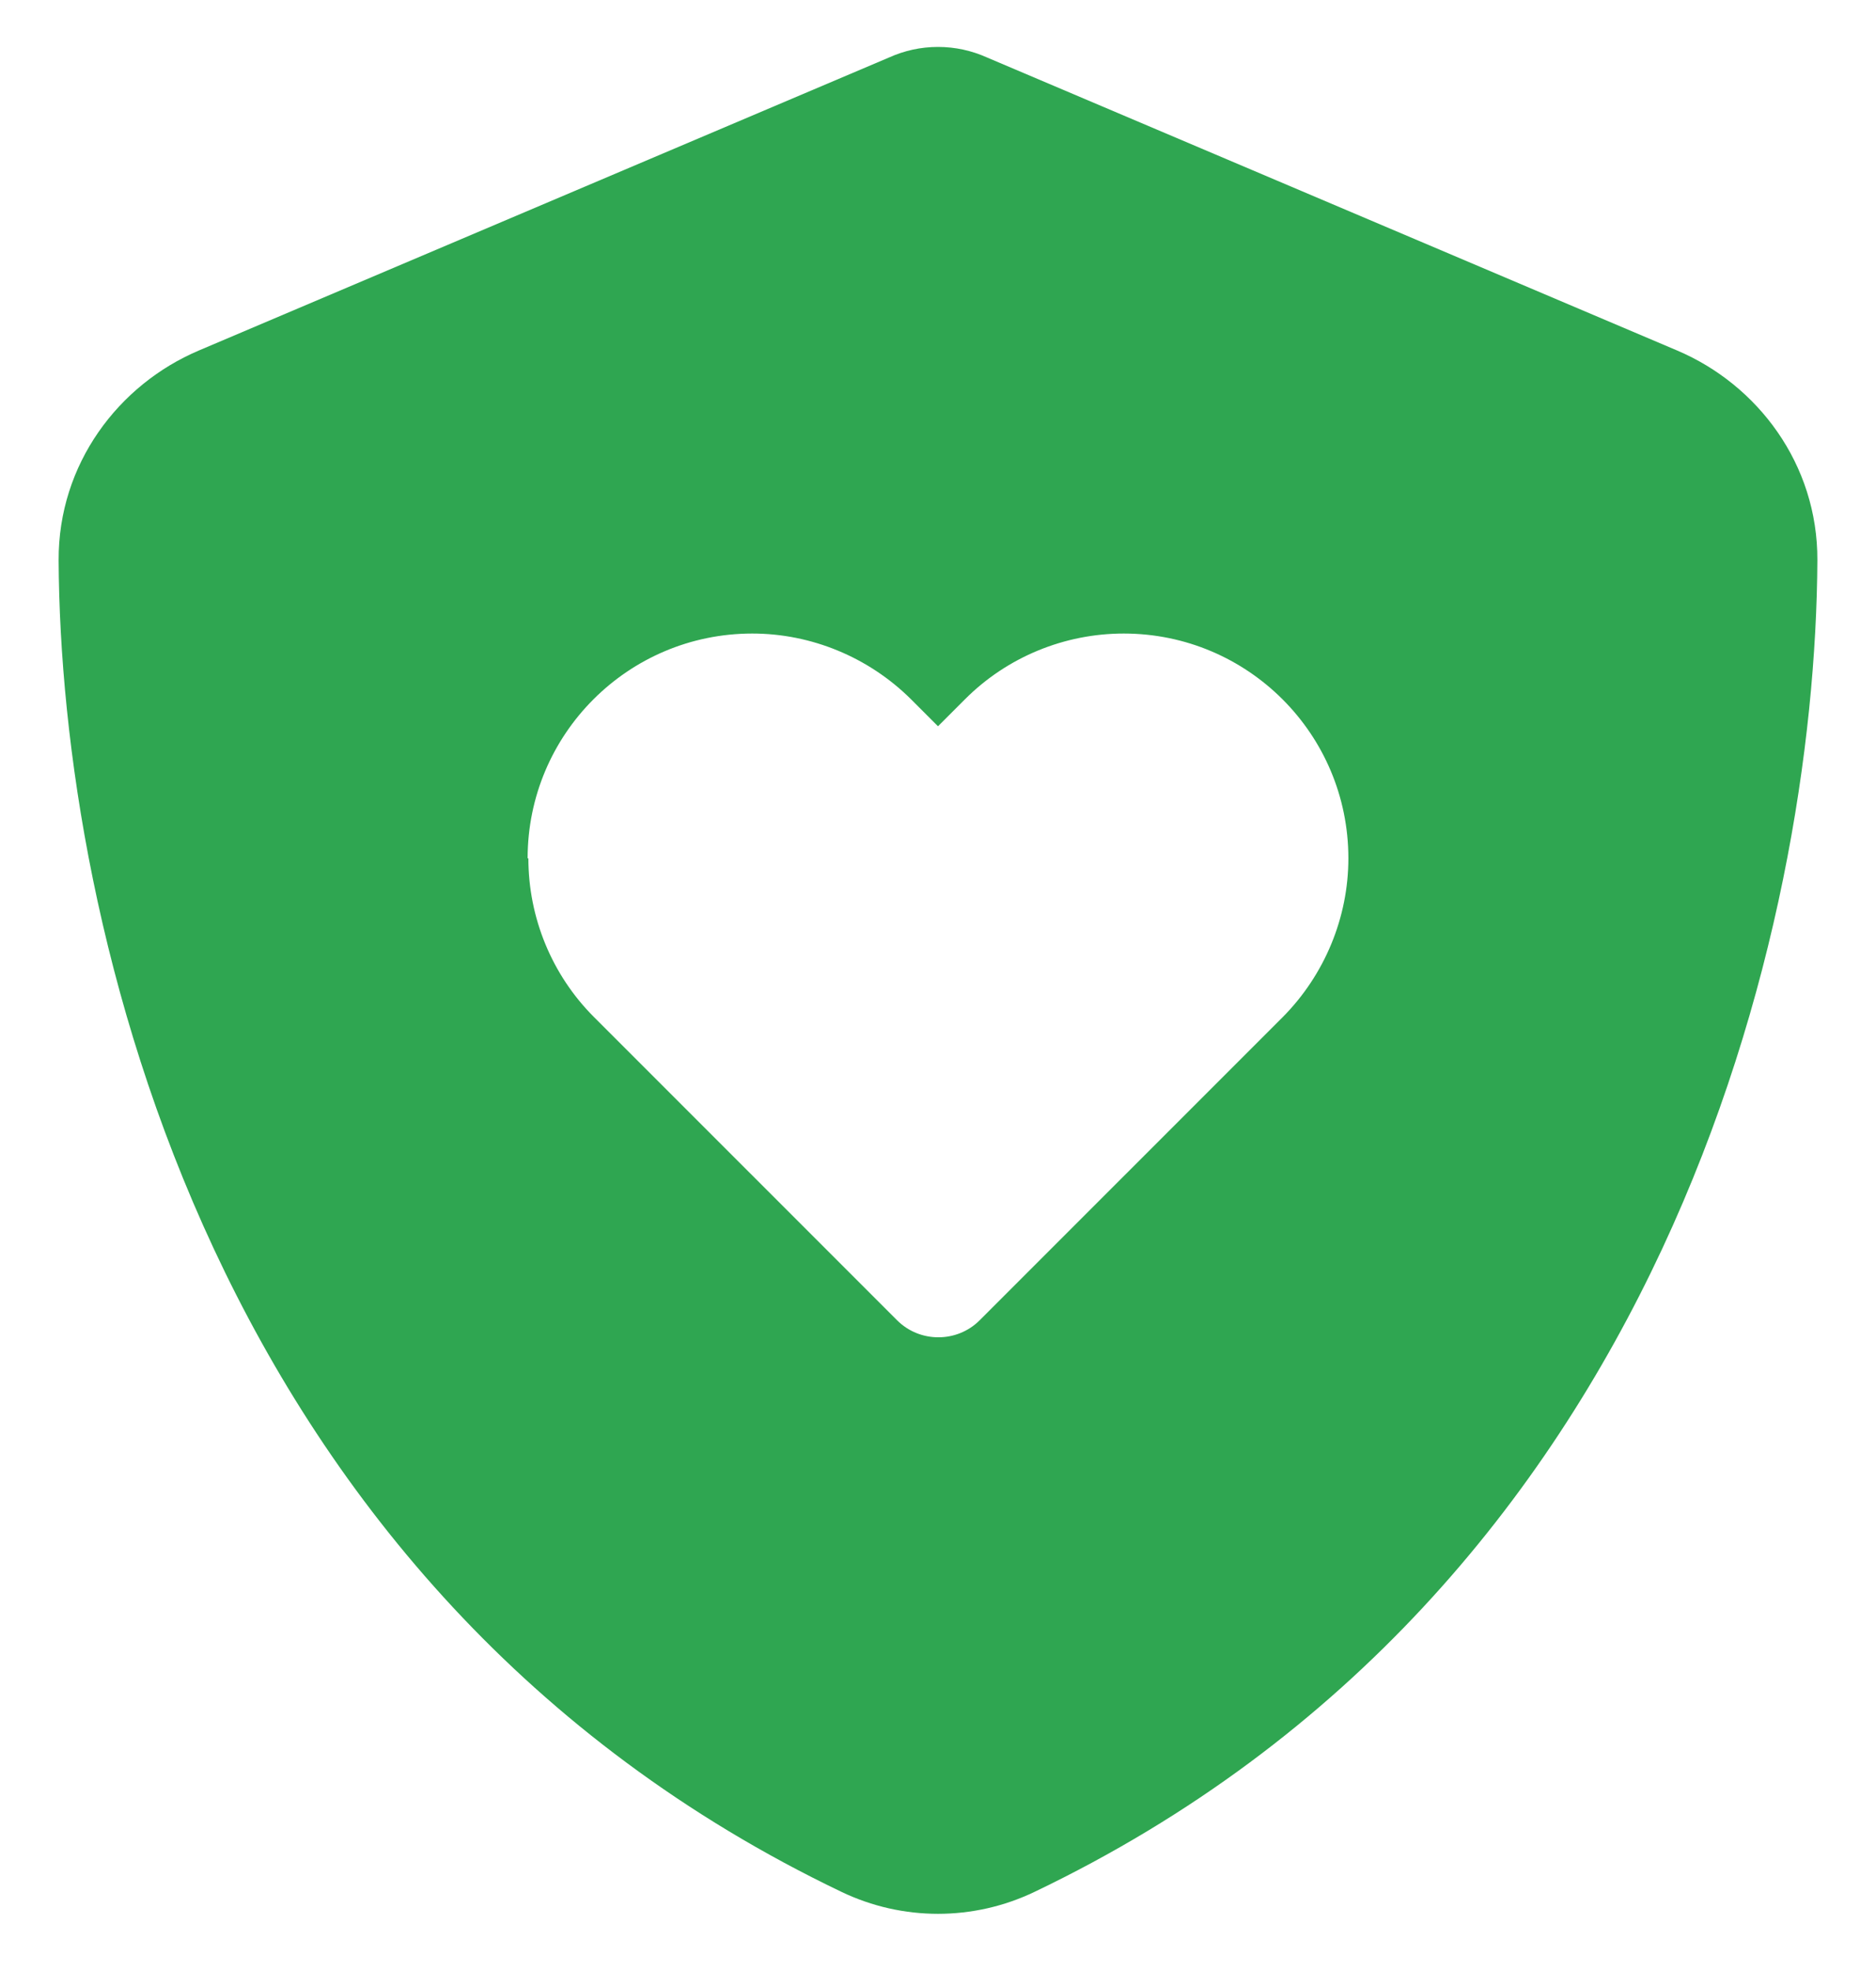 <svg width="20" height="21" viewBox="0 0 20 21" fill="none" xmlns="http://www.w3.org/2000/svg" >
<g clip-path="url(#clip0_9_295)">
<path d="M10.524 0.613C10.359 0.539 10.184 0.5 10 0.5C9.816 0.5 9.641 0.539 9.477 0.613L2.121 3.734C1.262 4.098 0.621 4.945 0.625 5.969C0.645 9.844 2.238 16.934 8.969 20.156C9.621 20.469 10.379 20.469 11.031 20.156C17.762 16.934 19.355 9.844 19.375 5.969C19.379 4.945 18.738 4.098 17.879 3.734L10.524 0.613ZM5.625 9.145C5.625 7.824 6.695 6.75 8.02 6.75C8.652 6.75 9.262 7.004 9.711 7.449L10 7.738L10.289 7.449C10.738 7 11.348 6.75 11.98 6.75C13.301 6.75 14.375 7.82 14.375 9.145C14.375 9.777 14.121 10.387 13.676 10.836L10.445 14.066C10.203 14.309 9.805 14.309 9.563 14.066L6.332 10.836C5.883 10.387 5.633 9.777 5.633 9.145H5.625Z" fill="#2FA651"/>
</g>
<defs>
<clipPath id="clip0_9_295">
<path d="M0 0.5H20V20.5H0V0.5Z" fill="white"/>
</clipPath>
</defs>
</svg>

